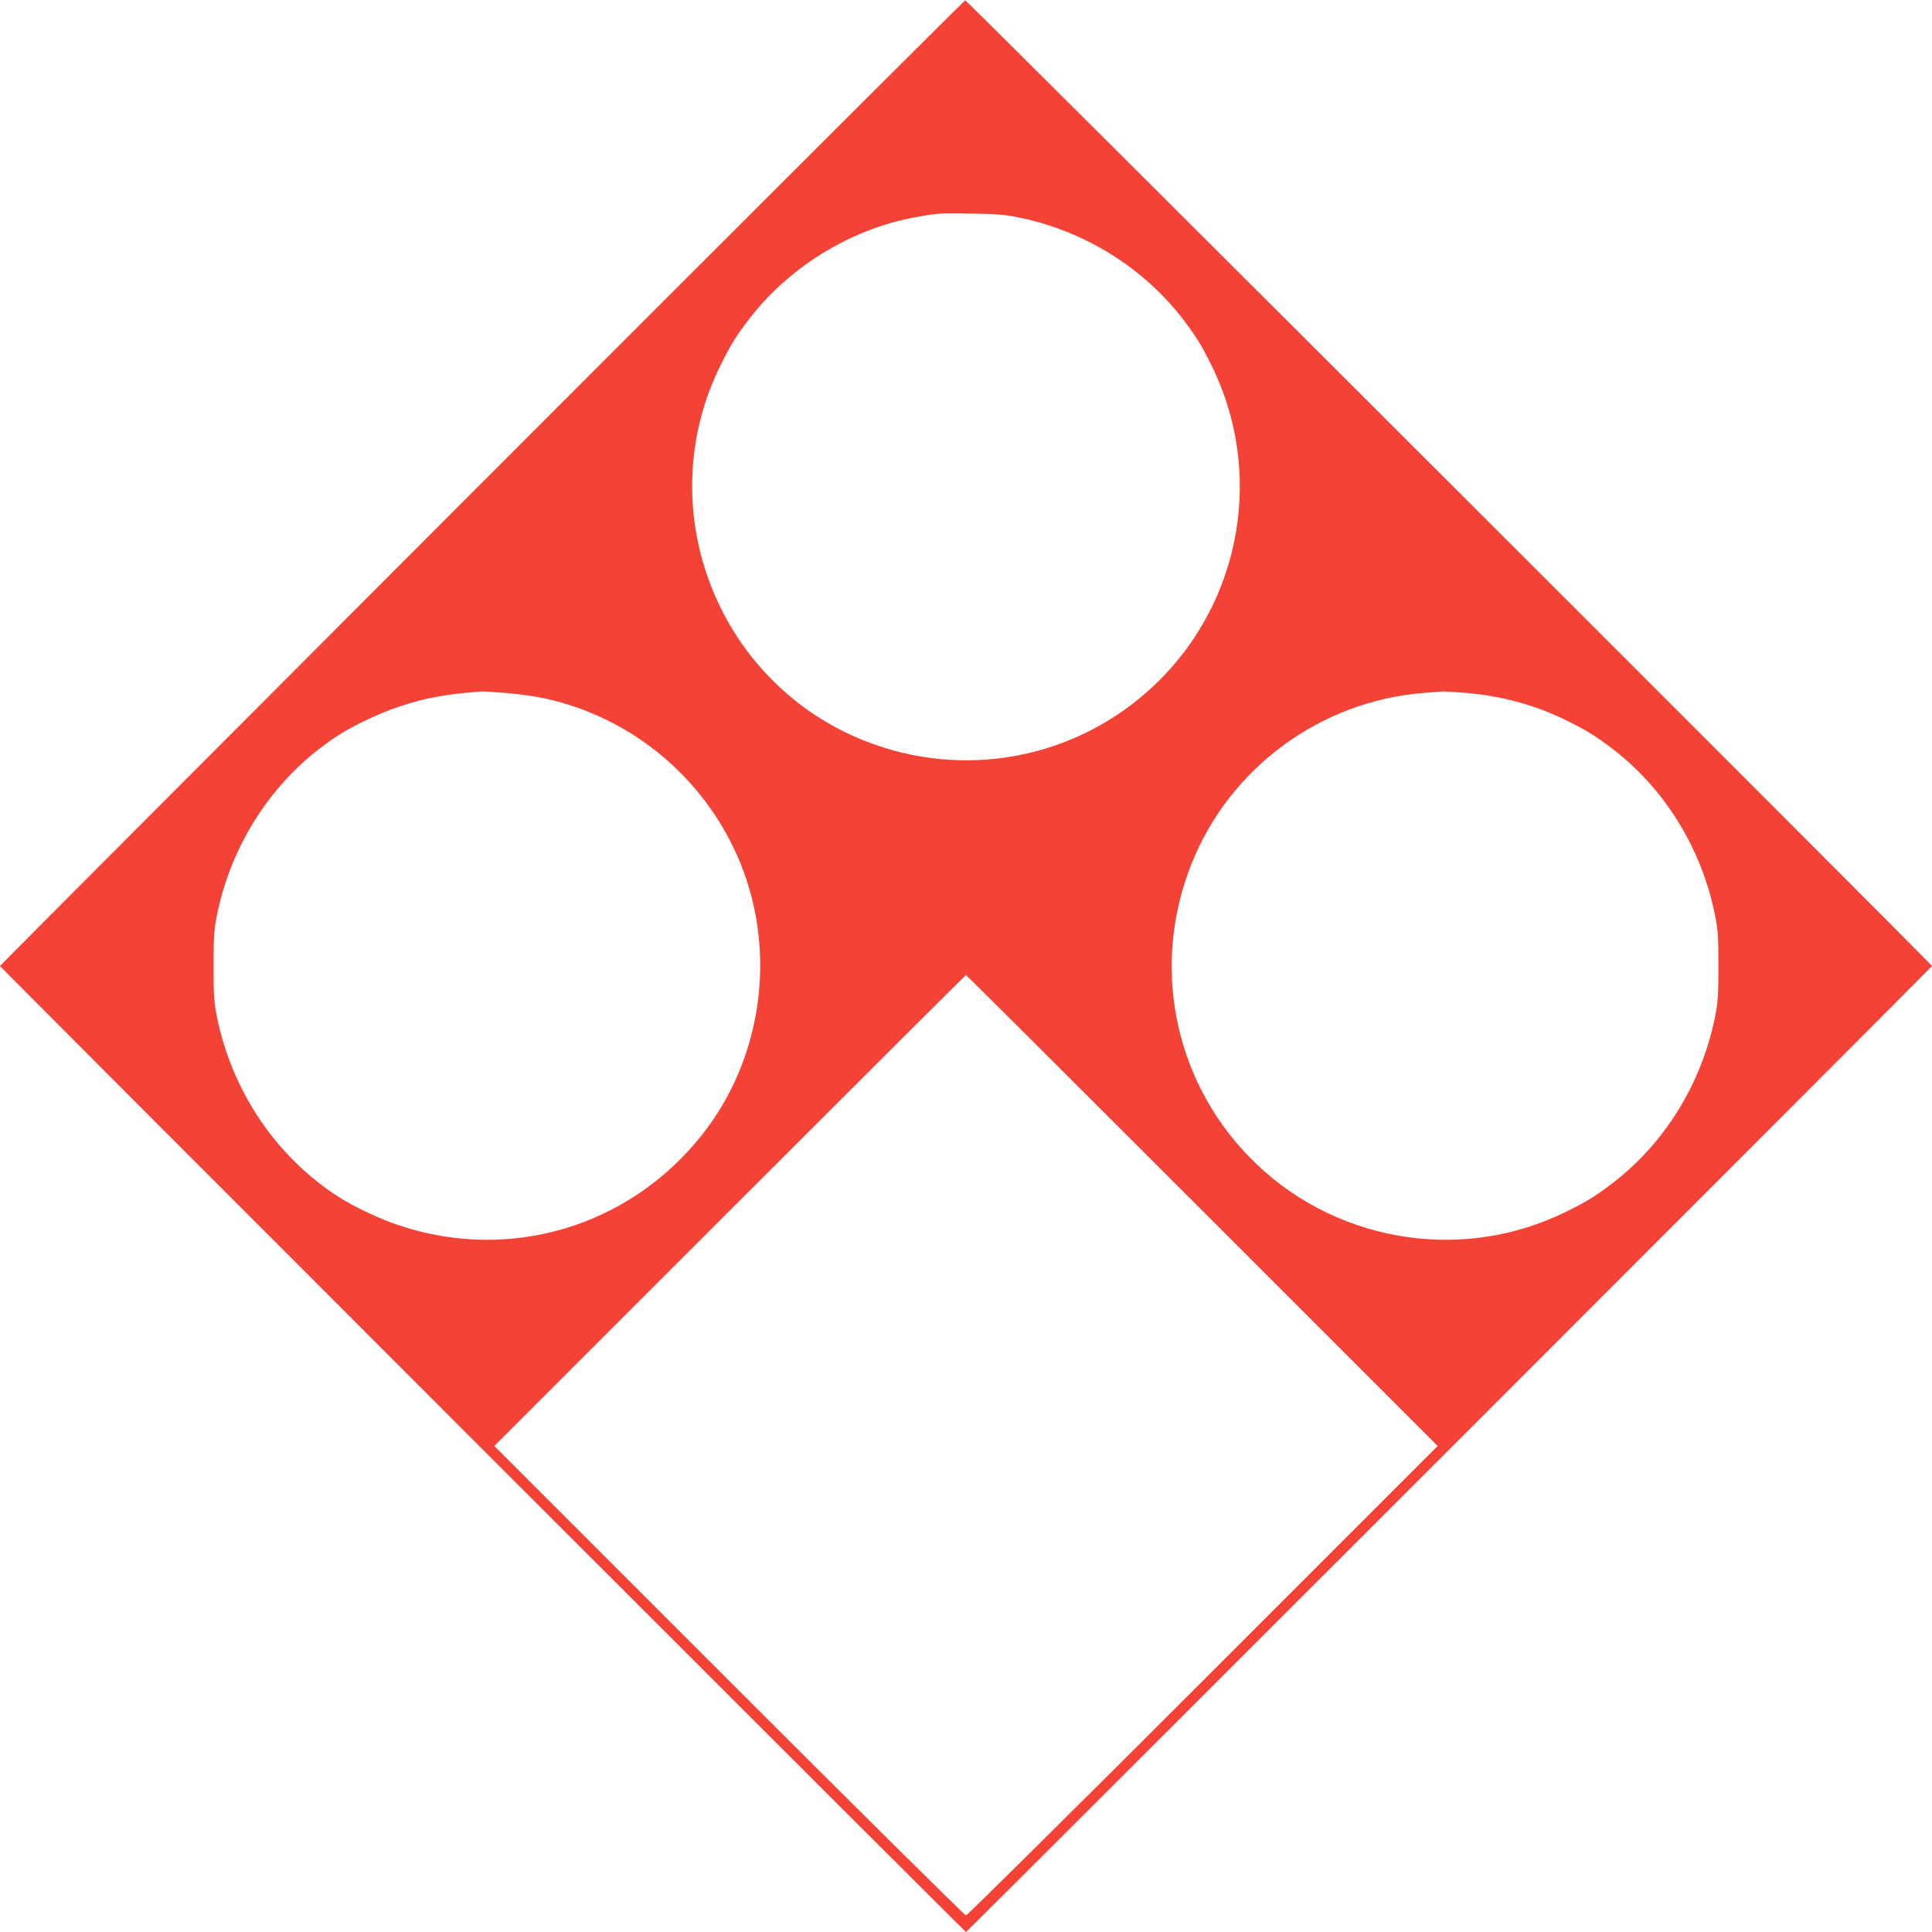 <?xml version="1.0" standalone="no"?>
<!DOCTYPE svg PUBLIC "-//W3C//DTD SVG 20010904//EN"
 "http://www.w3.org/TR/2001/REC-SVG-20010904/DTD/svg10.dtd">
<svg version="1.0" xmlns="http://www.w3.org/2000/svg"
 width="1280pt" height="1280pt" viewBox="0 0 1280 1280"
 preserveAspectRatio="xMidYMid meet">
<g transform="translate(0,1280) scale(0.1,-0.1)"
fill="#f44336" stroke="none">
<path d="M3192 9601 c-1755 -1758 -3192 -3198 -3192 -3201 0 -7 6393 -6400
6400 -6400 7 0 6400 6393 6400 6400 0 11 -6396 6400 -6405 6398 -5 -1 -1447
-1439 -3203 -3197z m3553 1759 c438 -87 838 -337 1101 -686 81 -107 113 -159
178 -290 354 -707 204 -1569 -369 -2117 -518 -496 -1271 -640 -1939 -370 -446
180 -801 532 -988 978 -205 489 -188 1039 48 1509 65 131 97 183 178 290 263
350 674 605 1101 685 157 29 159 29 380 26 158 -2 223 -7 310 -25z m-3394
-3151 c216 -17 400 -61 588 -142 544 -233 946 -726 1062 -1304 105 -523 -25
-1072 -351 -1483 -482 -608 -1271 -843 -2004 -599 -119 39 -295 121 -391 182
-418 263 -716 701 -817 1197 -20 100 -23 144 -23 340 0 196 3 240 23 340 101
496 399 934 817 1197 96 61 272 143 391 182 177 59 311 83 550 100 11 0 81 -4
155 -10z m6355 1 c243 -20 471 -82 678 -186 131 -65 183 -97 290 -178 350
-264 598 -662 688 -1106 20 -100 23 -144 23 -340 0 -196 -3 -240 -23 -340 -90
-444 -338 -842 -688 -1106 -107 -81 -159 -113 -290 -178 -707 -354 -1569 -203
-2117 369 -496 518 -640 1271 -370 1939 255 632 852 1070 1533 1125 58 4 114
9 126 10 12 0 79 -4 150 -9z m-1741 -3430 l1560 -1560 -1555 -1555 c-855 -855
-1562 -1555 -1570 -1555 -8 0 -715 700 -1570 1555 l-1555 1555 1560 1560 c858
858 1562 1560 1565 1560 3 0 707 -702 1565 -1560z"/>
</g>
</svg>
